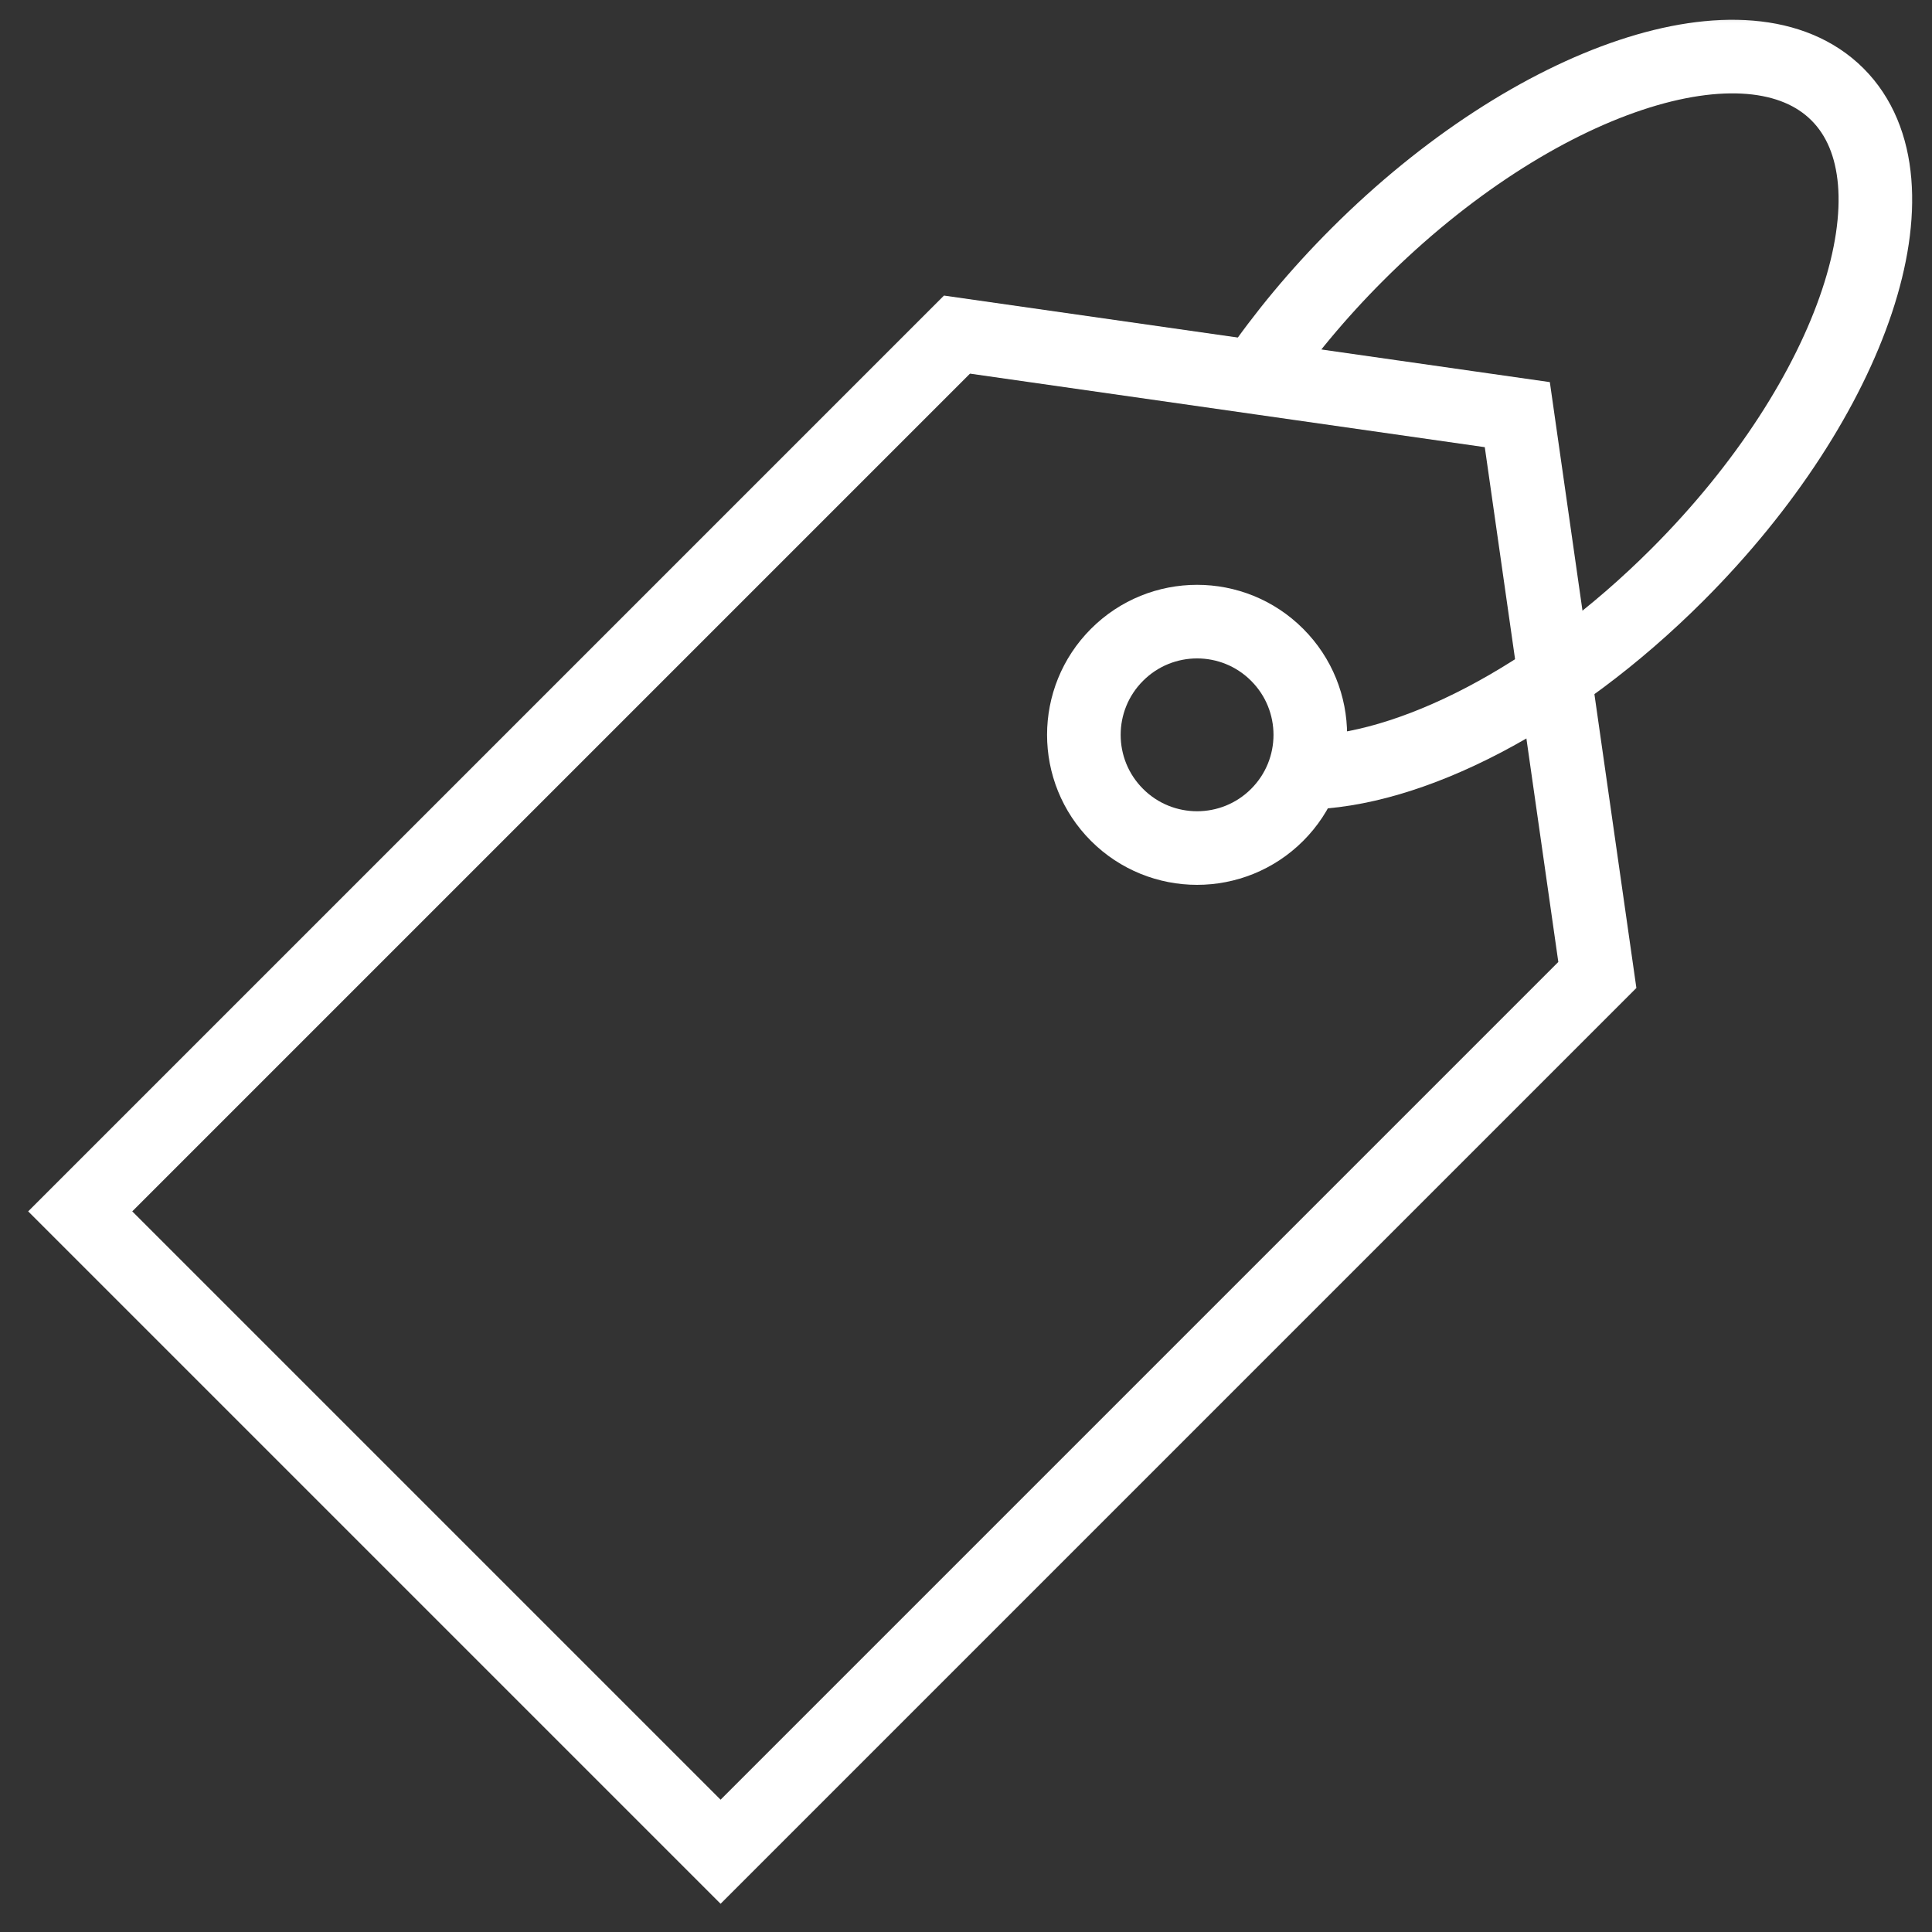 <svg width="42" height="42" viewBox="0 0 42 42" fill="none" xmlns="http://www.w3.org/2000/svg">
<rect x="0" y="0" width="42" height="42" fill="#333333" stroke="none"/>
<g clip-path="url(#clip0_4116_32963)">
<mask id="mask0_4116_32963" style="mask-type:luminance" maskUnits="userSpaceOnUse" x="0" y="0" width="42" height="42">
<path d="M0 3.8147e-06H42V42H0V3.8147e-06Z" fill="white"/>
</mask>
<g mask="url(#mask0_4116_32963)">
<path d="M15.665 40.255L1.744 26.334L20.804 7.274L32.985 9.014L34.725 21.195L15.665 40.255Z" stroke="white" stroke-width="1.6" stroke-miterlimit="10"/>
<path d="M27.764 17.715C26.803 18.676 25.244 18.676 24.283 17.715C23.322 16.754 23.322 15.196 24.283 14.235C25.244 13.273 26.803 13.273 27.764 14.235C28.725 15.196 28.725 16.754 27.764 17.715Z" stroke="white" stroke-width="1.6" stroke-miterlimit="10"/>
<path d="M27.281 8.199C27.899 7.296 28.645 6.394 29.505 5.534C33.349 1.69 38.024 0.131 39.946 2.053C41.868 3.976 40.31 8.65 36.466 12.494C33.752 15.208 30.626 16.782 28.345 16.798" stroke="white" stroke-width="1.6" stroke-miterlimit="10"/>
</g>
</g>
<defs>
<clipPath id="clip0_4116_32963">
<rect width="42" height="42" fill="white"/>
</clipPath>
</defs>
</svg>
